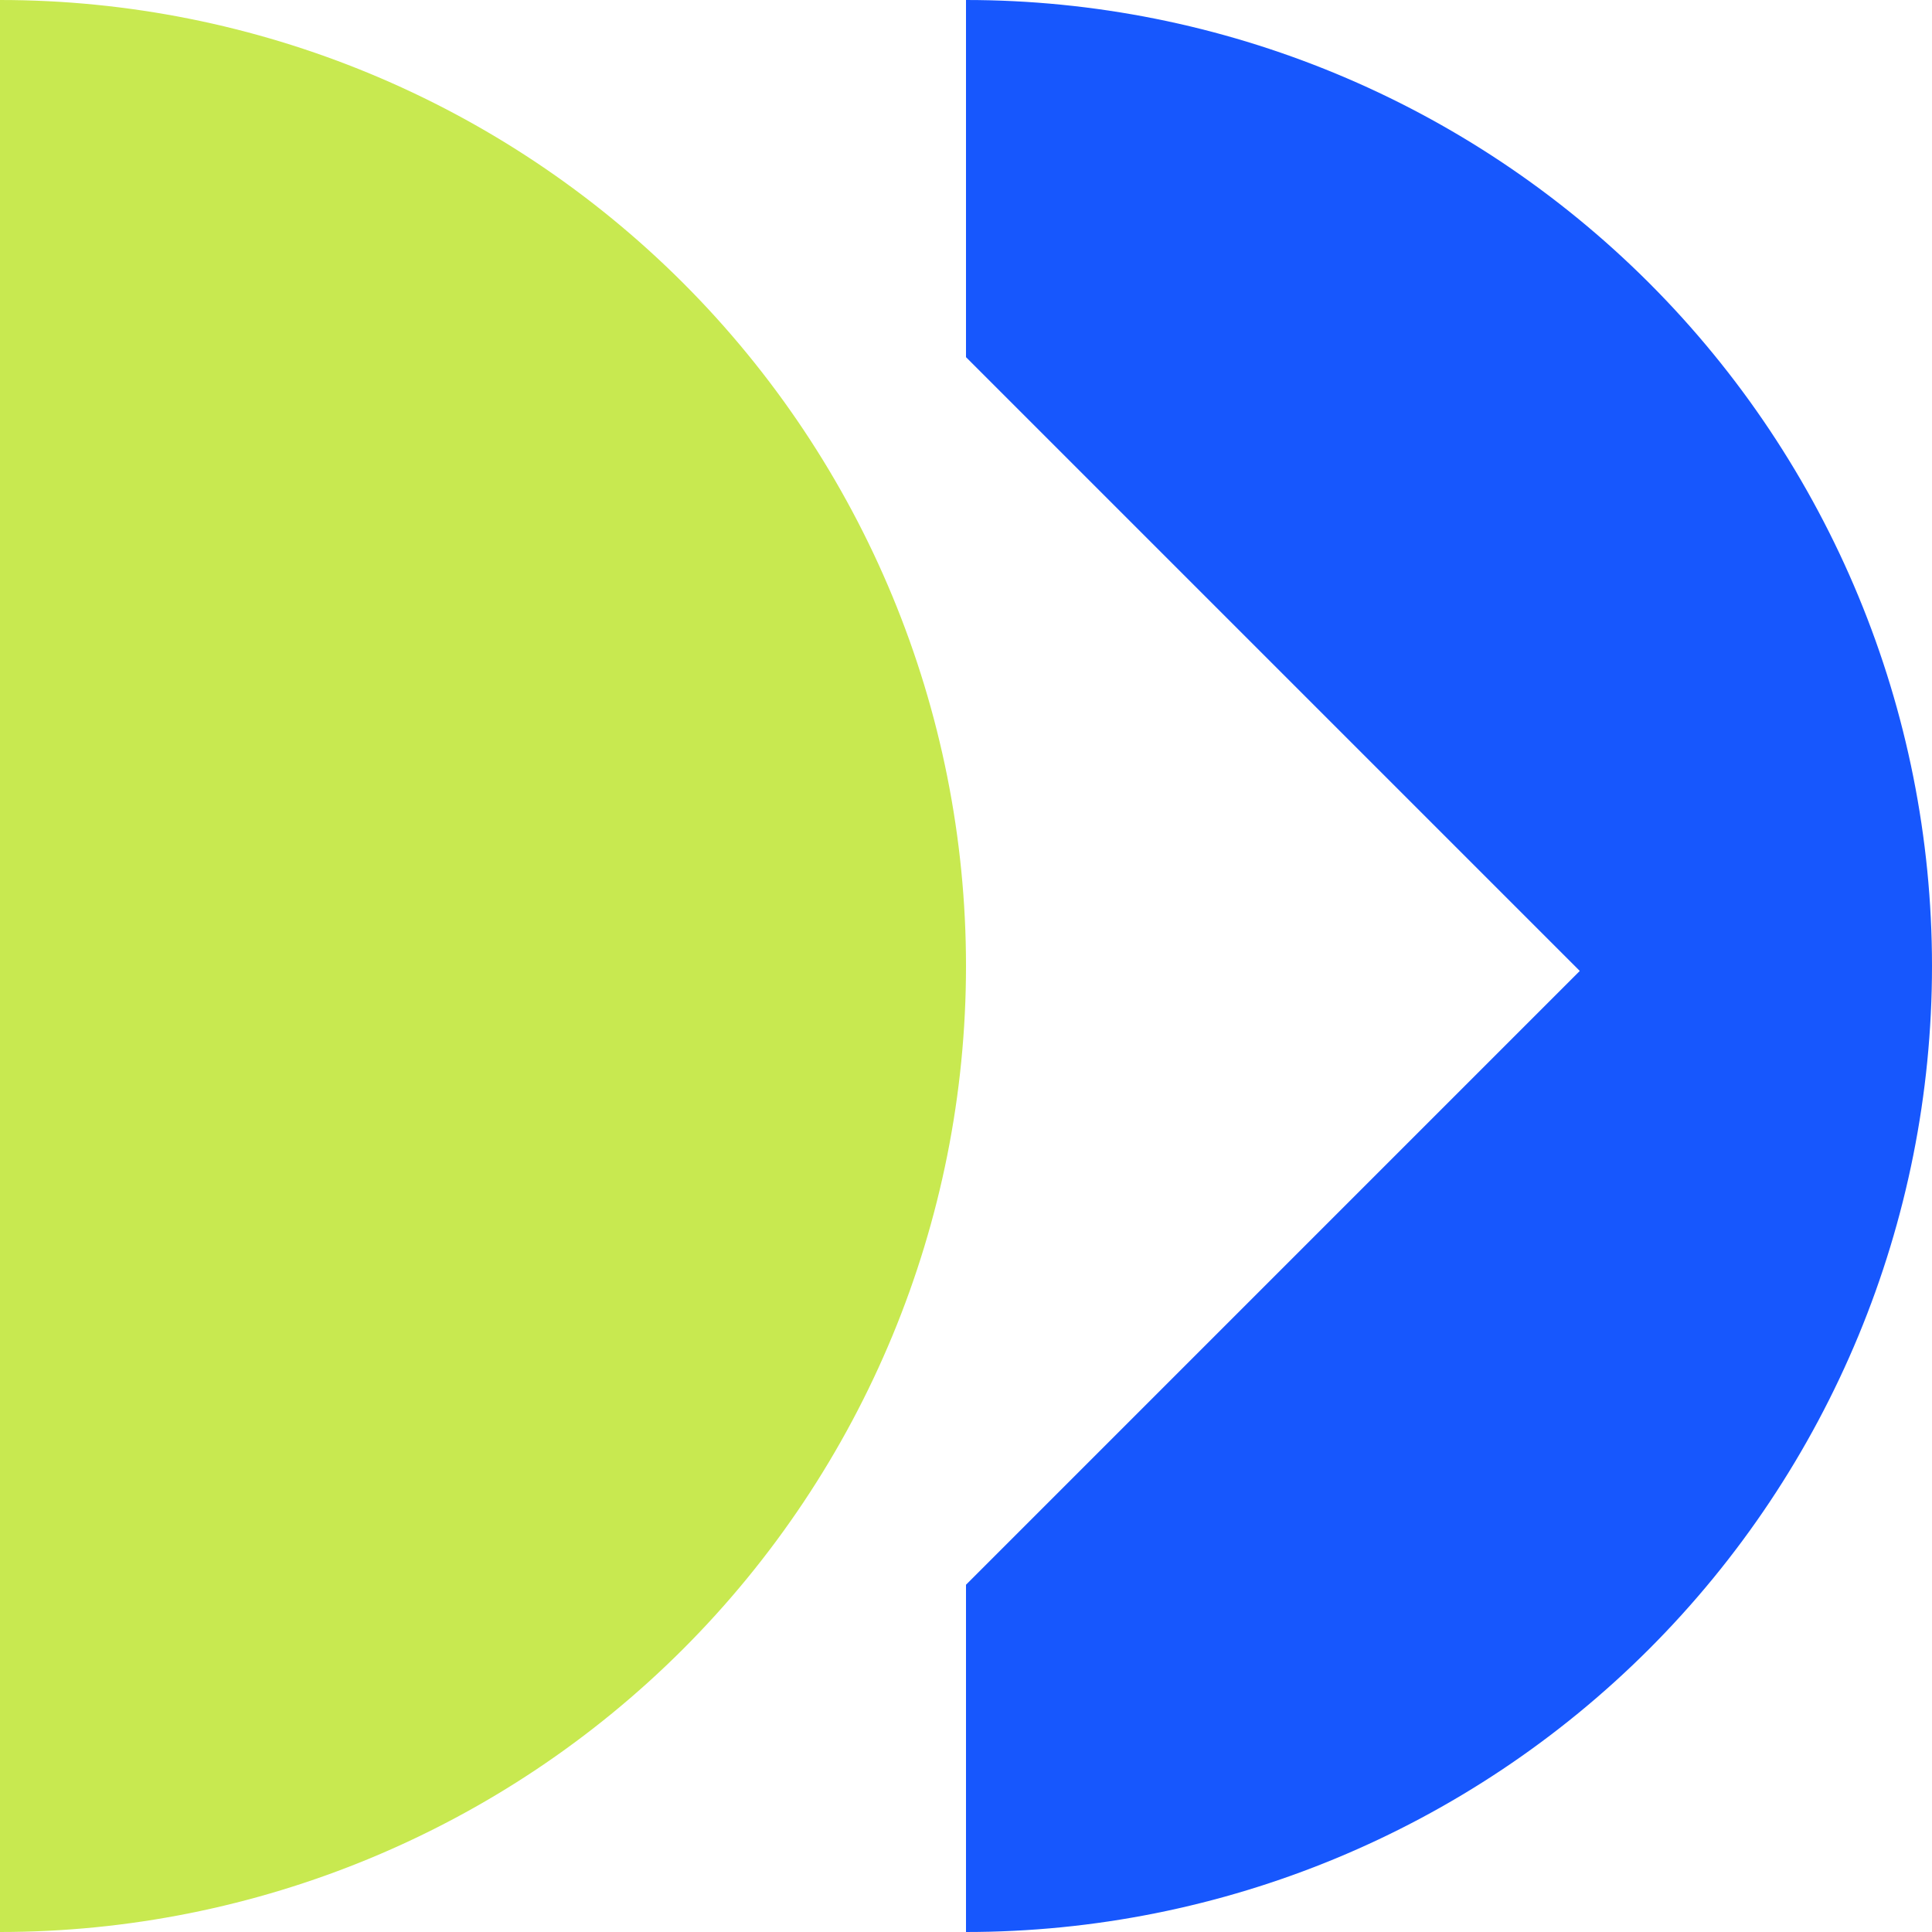 <svg width="54" height="54" viewBox="0 0 54 54" fill="none" xmlns="http://www.w3.org/2000/svg">
<path d="M-6.43944e-07 54C7.161 54 14.028 51.155 19.092 46.092C24.155 41.028 27 34.161 27 27C27 19.839 24.155 12.972 19.092 7.908C14.028 2.845 7.161 9.19448e-07 1.90735e-06 -3.21972e-07L-6.43944e-07 54Z" fill="#C8E950"/>
<path d="M46.092 46.092C41.028 51.155 34.161 54 27 54L27 44.294L44.155 27.138L27 9.983L27 -3.21972e-07C34.161 7.34734e-07 41.028 2.845 46.092 7.908C51.155 12.972 54 19.839 54 27C54 34.161 51.155 41.028 46.092 46.092Z" fill="#1757FD"/>
</svg>
